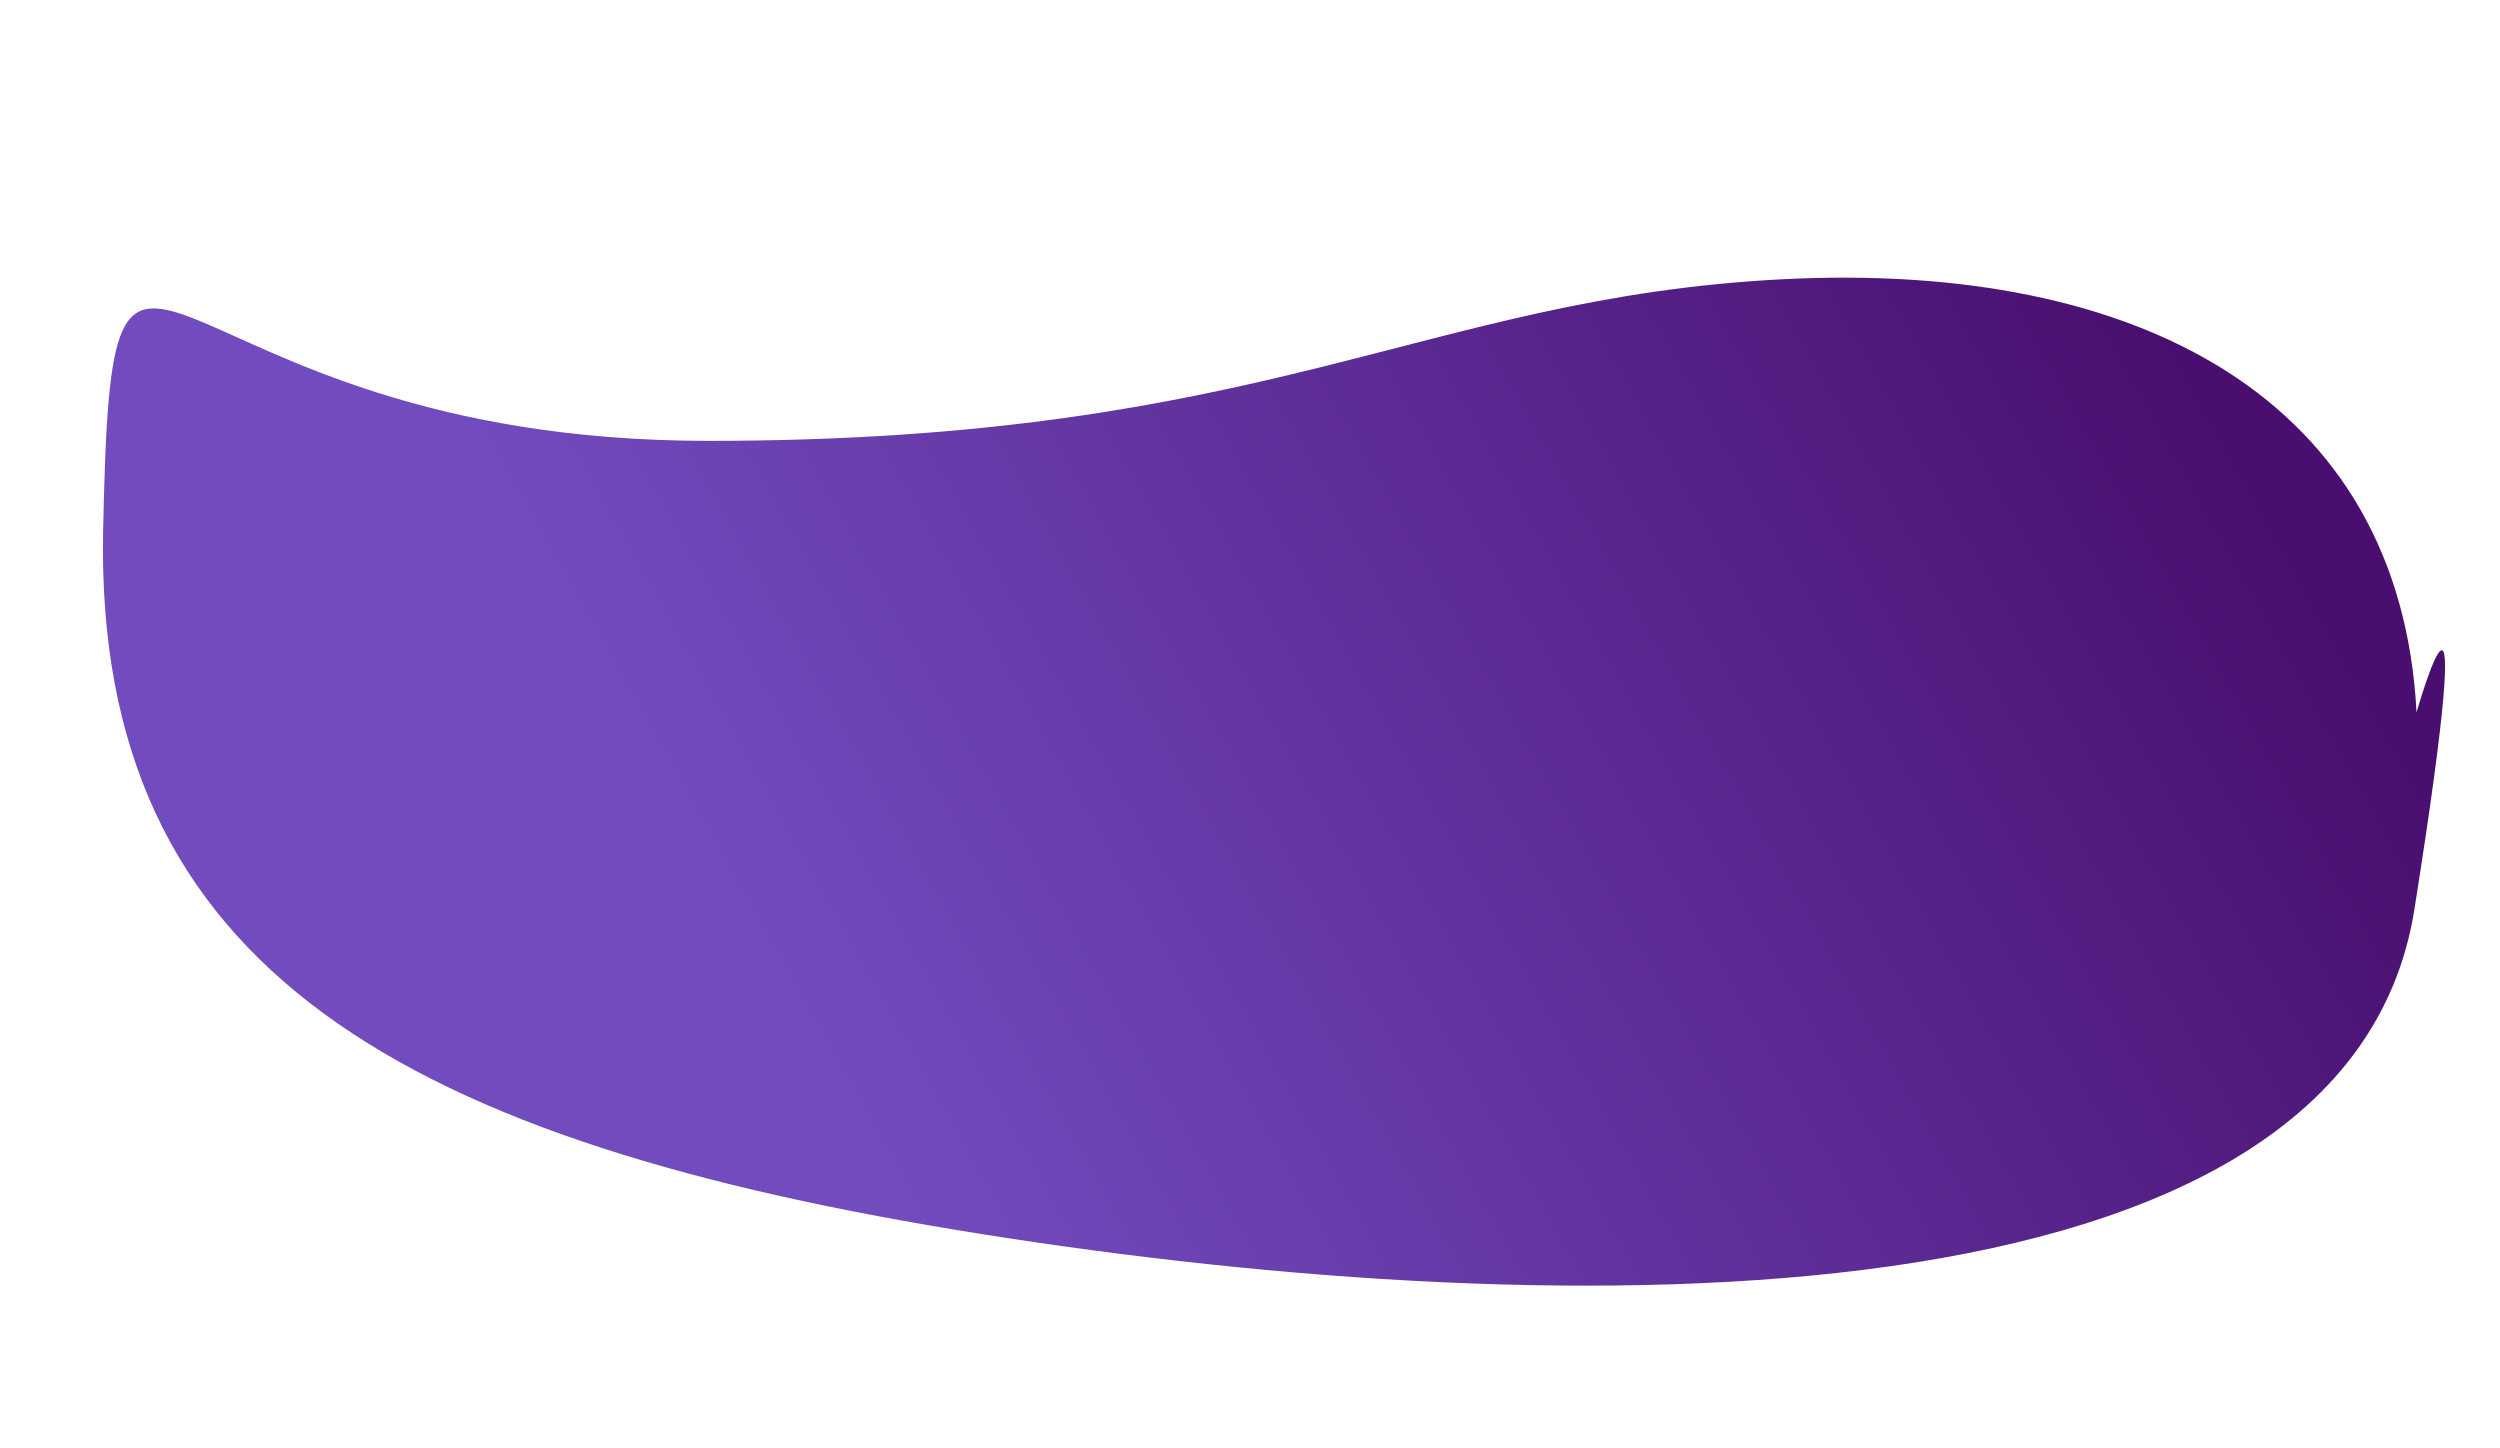 <svg xmlns="http://www.w3.org/2000/svg" xmlns:xlink="http://www.w3.org/1999/xlink" width="505.49" height="292.679" viewBox="0 0 505.49 292.679">
  <defs>
    <linearGradient id="linear-gradient" x1="0.604" y1="0.749" x2="0.338" y2="0.027" gradientUnits="objectBoundingBox">
      <stop offset="0" stop-color="#724cbf"/>
      <stop offset="1" stop-color="#490e6f"/>
    </linearGradient>
  </defs>
  <path id="Path_171" data-name="Path 171" d="M71.239,5.8C9.269,18.971-10.222,75.5,4.851,146.41s48.429,96.979,66.19,209.12S19.806,485.7,108.105,473.555s112.7-80.045,112.7-198.076S198.116,0,110.613,0,71.239,5.8,71.239,5.8Z" transform="translate(505.49 74.591) rotate(99)" fill="url(#linear-gradient)"/>
</svg>